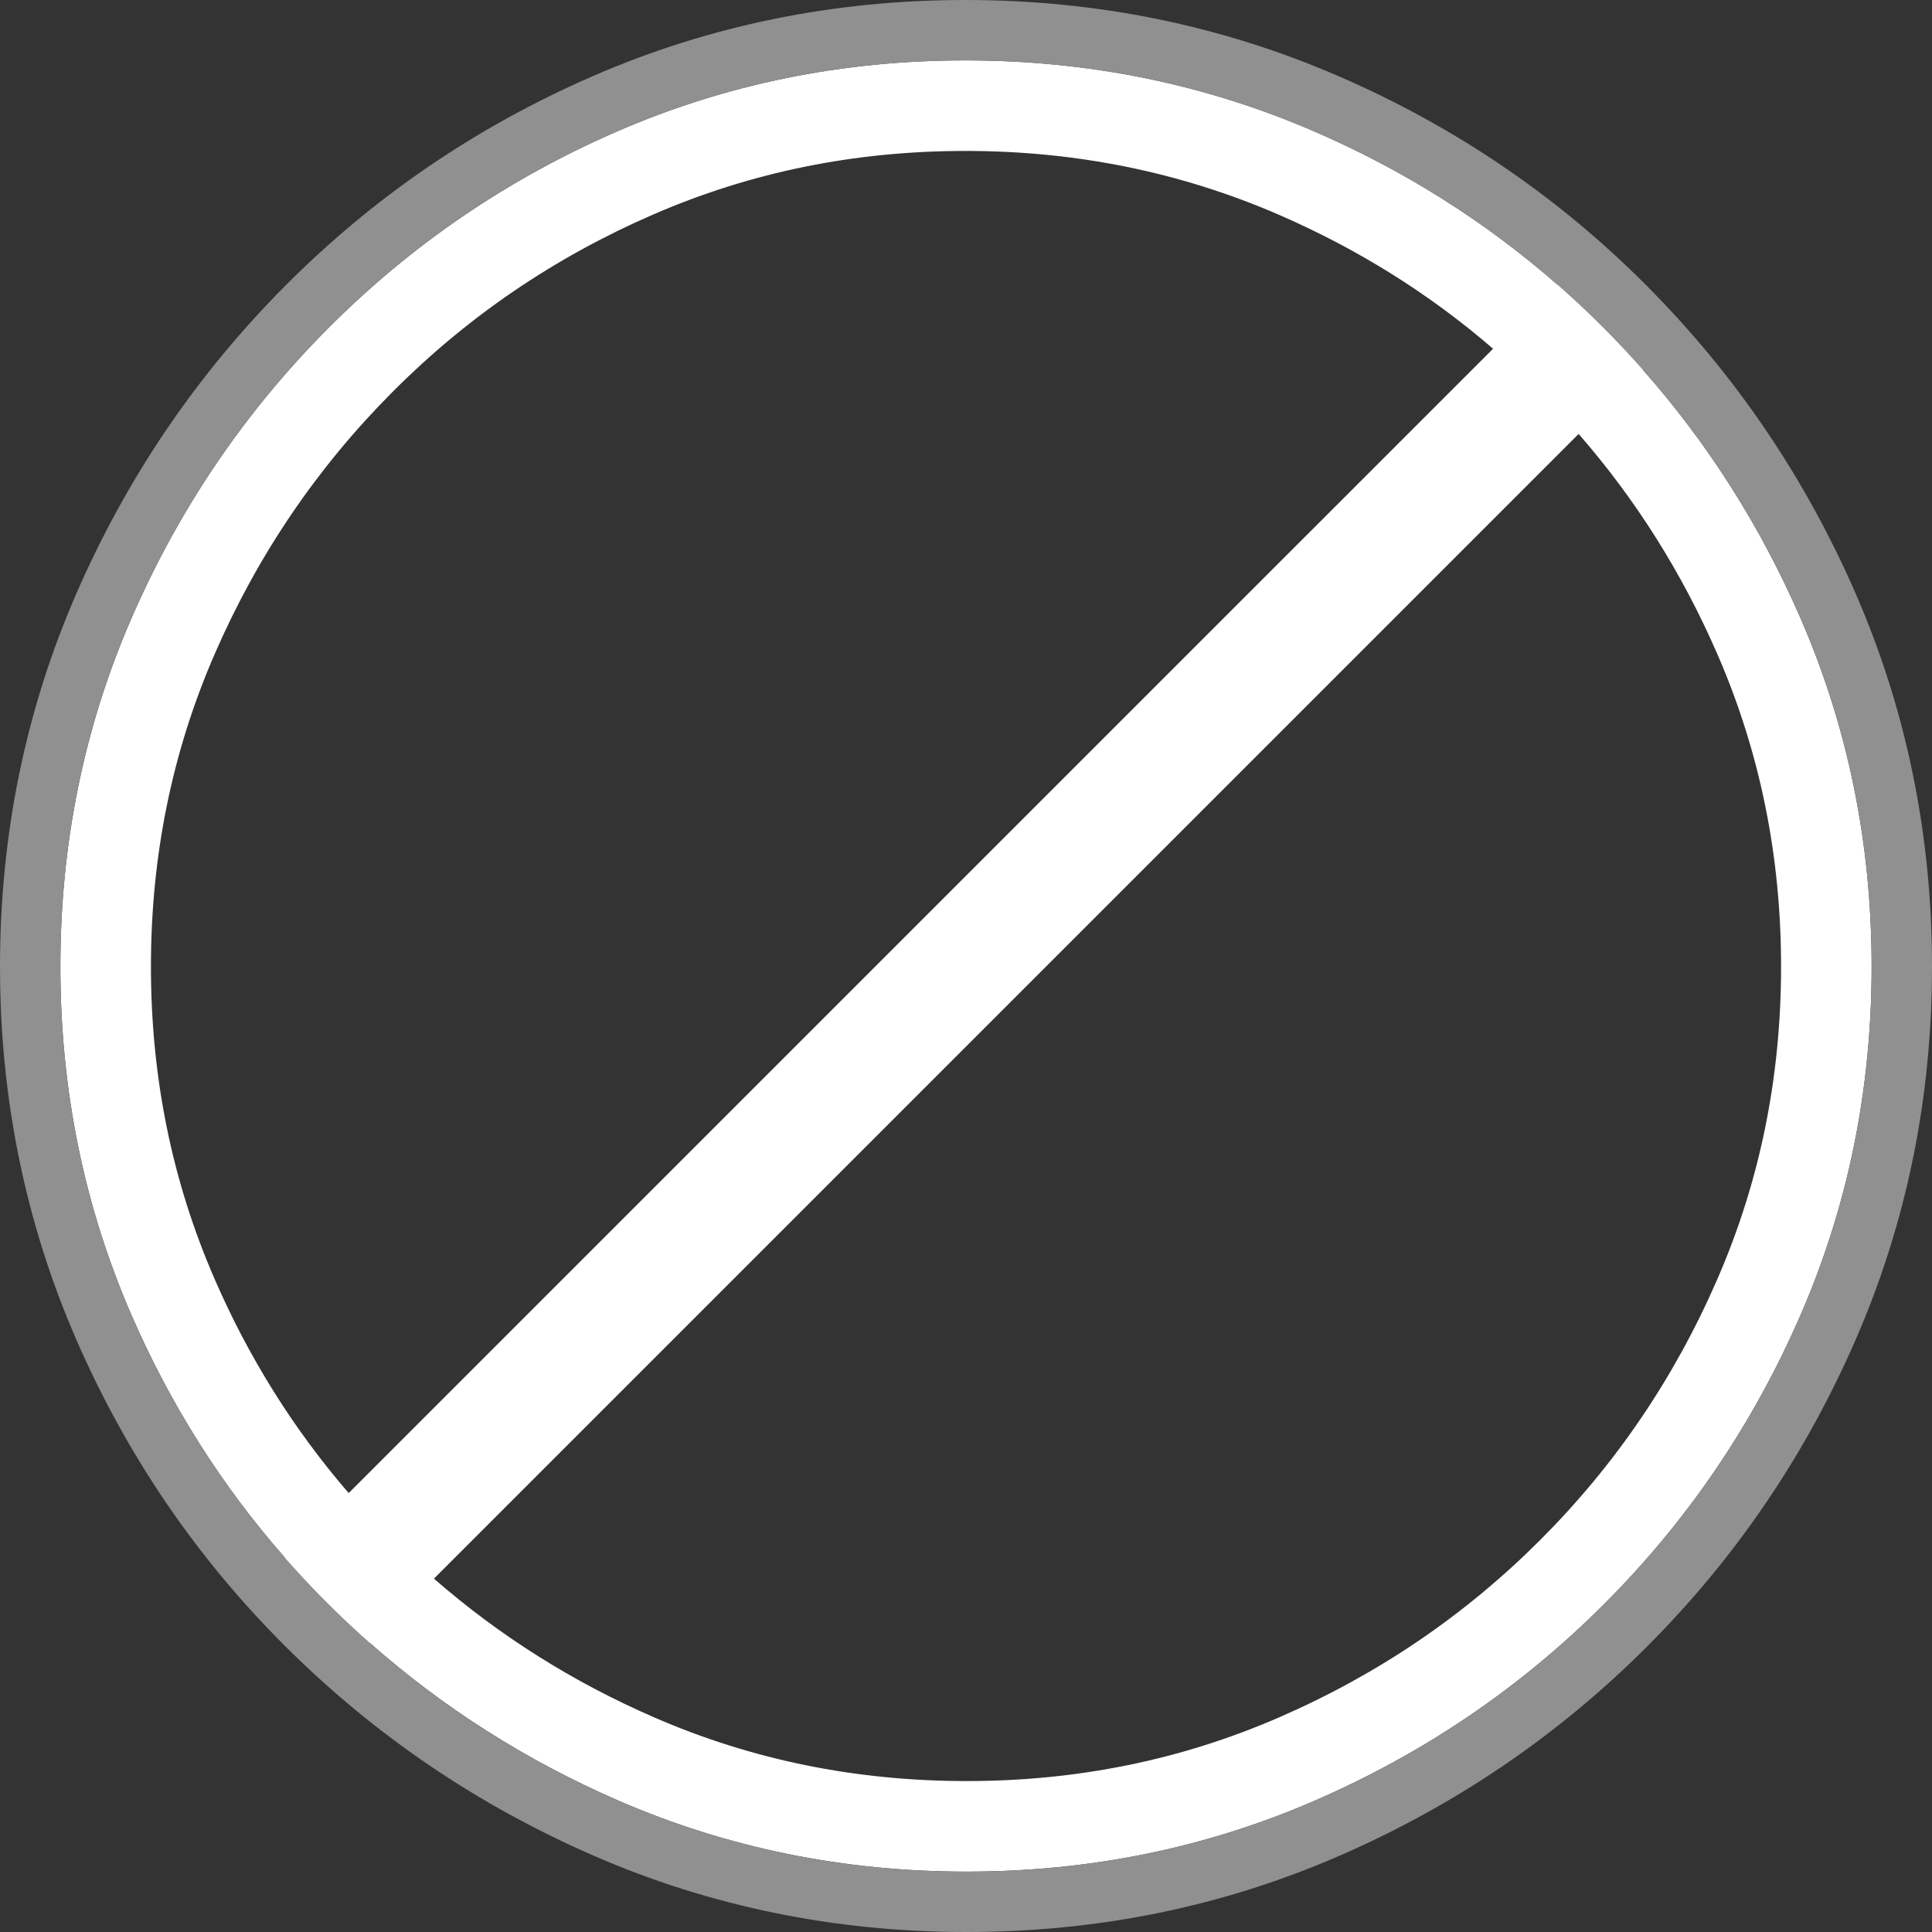 <?xml version="1.0" encoding="UTF-8"?>
<svg width="32px" height="32px" viewBox="0 0 32 32" version="1.1" xmlns="http://www.w3.org/2000/svg" xmlns:xlink="http://www.w3.org/1999/xlink">
    <rect x="0" y="0" width="32" height="32" fill="#333333" stroke="none"/>
    <title>u-swatch-out-of-stock-selected-dark</title>
    <g id="Saatva.com-/-Out-of-Stock-PDP-Redesign-Mockup-v1" stroke="none" stroke-width="1" fill="none" fill-rule="evenodd">
        <g id="Desktop-/-Out-of-Stock-PDP-Redesign-Mockup-v1" transform="translate(-830, -512)">
            <g id="Group-2" transform="translate(830, 485)">
                <g id="u-swatch-out-of-stock-selected-dark" transform="translate(0, 27)">
                    <path d="M15.99,1 C18.032,1 19.961,1.393 21.776,2.18 C23.261,2.823 24.599,3.668 25.793,4.712 L26.213,4.293 L27.627,5.707 L27.211,6.125 C28.29,7.346 29.159,8.716 29.82,10.234 C30.607,12.042 31,13.968 31,16.01 C31,18.053 30.607,19.979 29.82,21.787 C29.033,23.595 27.95,25.189 26.569,26.569 C25.189,27.95 23.595,29.033 21.787,29.82 C19.979,30.607 18.053,31 16.01,31 C13.968,31 12.042,30.607 10.234,29.82 C8.716,29.159 7.346,28.29 6.125,27.211 L5.707,27.627 L4.293,26.213 L4.712,25.793 C3.667,24.601 2.823,23.265 2.18,21.787 C1.393,19.979 1,18.053 1,16.01 C1,13.968 1.393,12.042 2.18,10.234 C2.967,8.426 4.05,6.828 5.431,5.441 C6.811,4.054 8.405,2.967 10.213,2.18 C12.021,1.393 13.947,1 15.99,1 Z M26.147,7.187 L7.187,26.147 C8.273,27.094 9.487,27.859 10.832,28.444 C12.45,29.148 14.172,29.5 16.01,29.5 C17.849,29.5 19.571,29.148 21.188,28.444 C22.824,27.733 24.262,26.756 25.509,25.509 C26.756,24.262 27.733,22.824 28.444,21.188 C29.148,19.571 29.5,17.849 29.5,16.01 C29.5,14.172 29.148,12.45 28.444,10.832 C27.859,9.487 27.094,8.273 26.147,7.187 Z M15.99,2.5 C14.151,2.5 12.429,2.852 10.812,3.556 C9.177,4.267 7.74,5.246 6.494,6.499 C5.246,7.753 4.268,9.195 3.556,10.832 C2.852,12.45 2.5,14.172 2.5,16.01 C2.5,17.849 2.852,19.571 3.556,21.188 C4.124,22.494 4.863,23.673 5.775,24.73 L24.73,5.776 C23.672,4.863 22.49,4.125 21.18,3.556 C19.555,2.852 17.829,2.5 15.99,2.5 Z" id="Shape" fill="#FFFFFF"></path>
                    <path d="M15.99,0 C18.168,0 20.232,0.421 22.174,1.263 C24.105,2.1 25.808,3.258 27.278,4.736 C28.746,6.211 29.9,7.913 30.737,9.835 C31.579,11.77 32,13.832 32,16.01 C32,18.189 31.579,20.251 30.737,22.186 C29.9,24.109 28.746,25.807 27.276,27.276 C25.807,28.746 24.109,29.9 22.186,30.737 C20.251,31.579 18.189,32 16.01,32 C13.832,32 11.77,31.579 9.835,30.737 C7.913,29.9 6.211,28.746 4.736,27.278 C3.259,25.809 2.1,24.109 1.263,22.186 C0.421,20.251 0,18.189 0,16.01 C0,13.832 0.421,11.77 1.263,9.835 C2.1,7.913 3.254,6.211 4.722,4.736 C6.191,3.259 7.891,2.1 9.814,1.263 C11.749,0.421 13.811,0 15.99,0 Z M15.99,1 C13.947,1 12.021,1.393 10.213,2.18 C8.405,2.967 6.811,4.054 5.431,5.441 C4.05,6.828 2.967,8.426 2.18,10.234 C1.393,12.042 1,13.968 1,16.01 C1,18.053 1.393,19.979 2.18,21.787 C2.967,23.595 4.054,25.189 5.441,26.569 C6.828,27.95 8.426,29.033 10.234,29.82 C12.042,30.607 13.968,31 16.01,31 C18.053,31 19.979,30.607 21.787,29.82 C23.595,29.033 25.189,27.95 26.569,26.569 C27.95,25.189 29.033,23.595 29.82,21.787 C30.607,19.979 31,18.053 31,16.01 C31,13.968 30.607,12.042 29.82,10.234 C29.033,8.426 27.95,6.828 26.569,5.441 C25.189,4.054 23.591,2.967 21.776,2.18 C19.961,1.393 18.032,1 15.99,1 Z" id="Path" fill="#909090" fill-rule="nonzero"></path>
                </g>
            </g>
        </g>
    </g>
</svg>